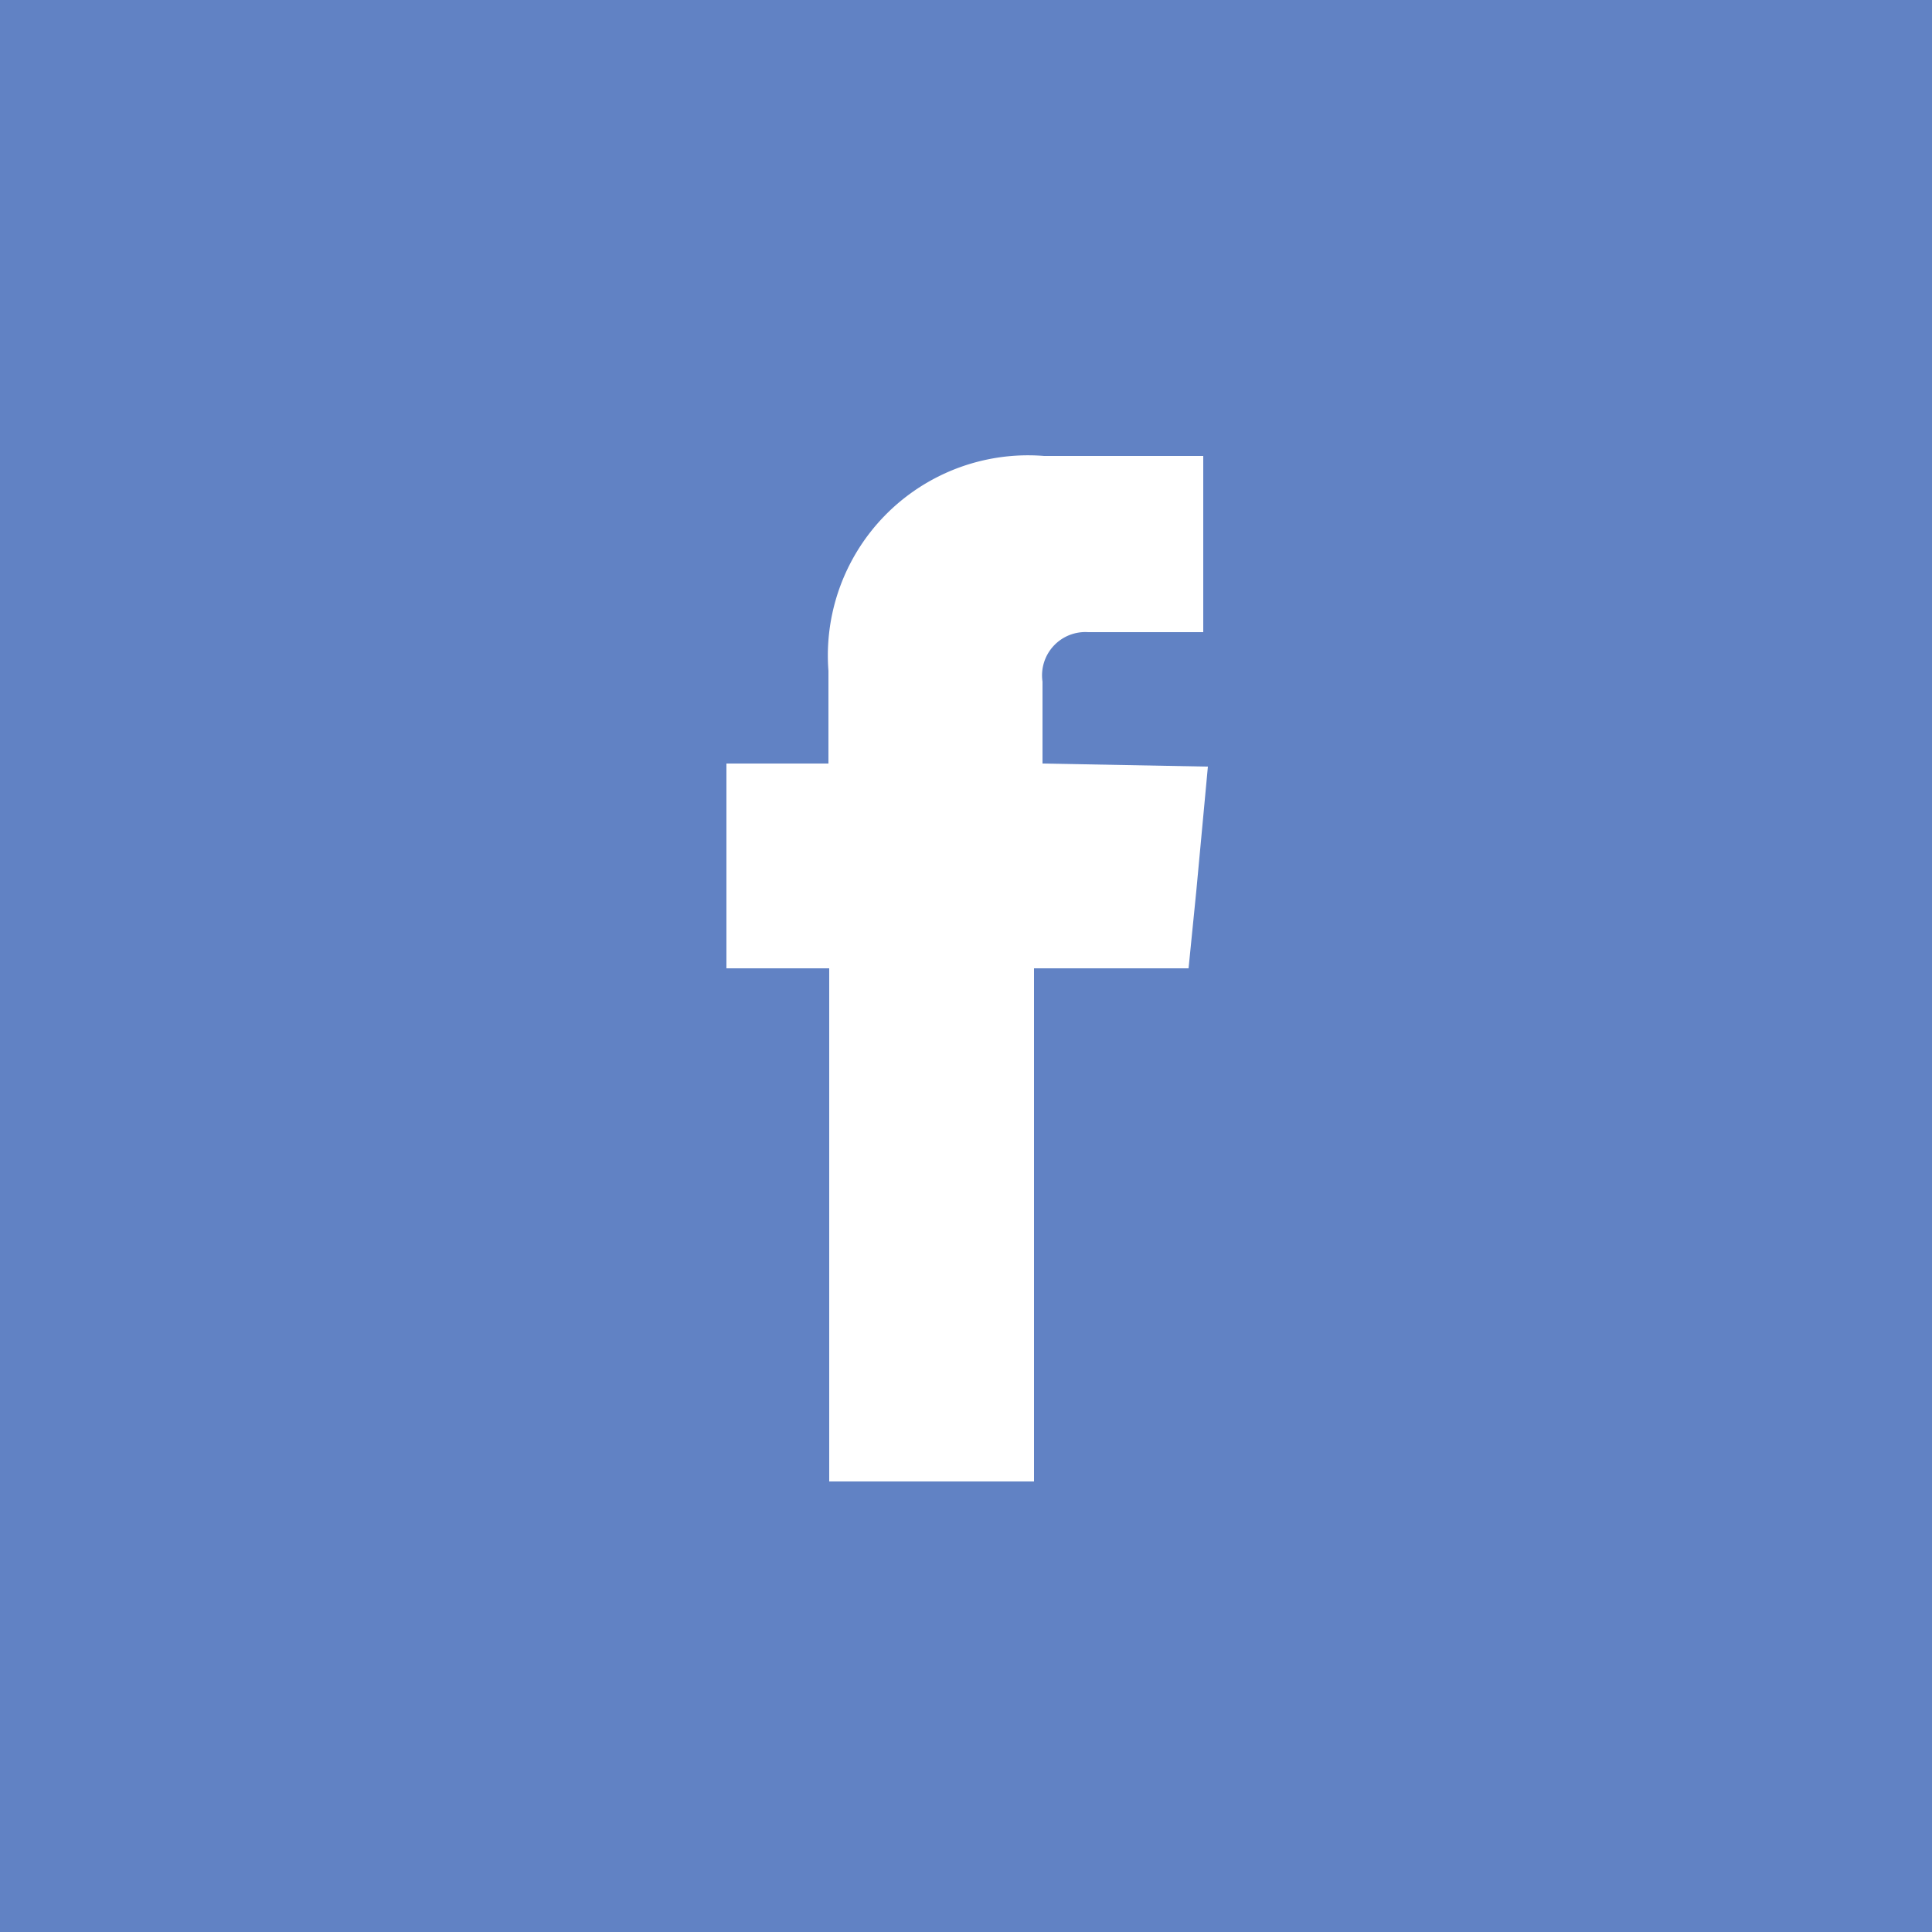 <svg xmlns="http://www.w3.org/2000/svg" xmlns:xlink="http://www.w3.org/1999/xlink" viewBox="0 0 25 25"><defs><style>.cls-1{fill:none;}.cls-2{fill:#6182c4;}.cls-3{clip-path:url(#clip-path);}.cls-4{fill:#fff;}</style><clipPath id="clip-path"><rect class="cls-1" width="25" height="25"/></clipPath></defs><title>facebook</title><g id="Layer_2" data-name="Layer 2"><g id="Layer_1-2" data-name="Layer 1"><rect class="cls-2" width="25" height="25"/><g class="cls-3"><path class="cls-2" d="M23.7,12.5A11.2,11.2,0,1,1,12.5,1.3,11.2,11.2,0,0,1,23.7,12.5"/><path class="cls-4" d="M13.49,9.88V8.82a.56.56,0,0,1,.59-.64h1.49V5.9H13.51a2.59,2.59,0,0,0-2.79,2.78v1.2H9.4v2.65h1.33v6.64h2.65V12.53h2l.1-1,.15-1.61Z"/></g></g></g></svg>